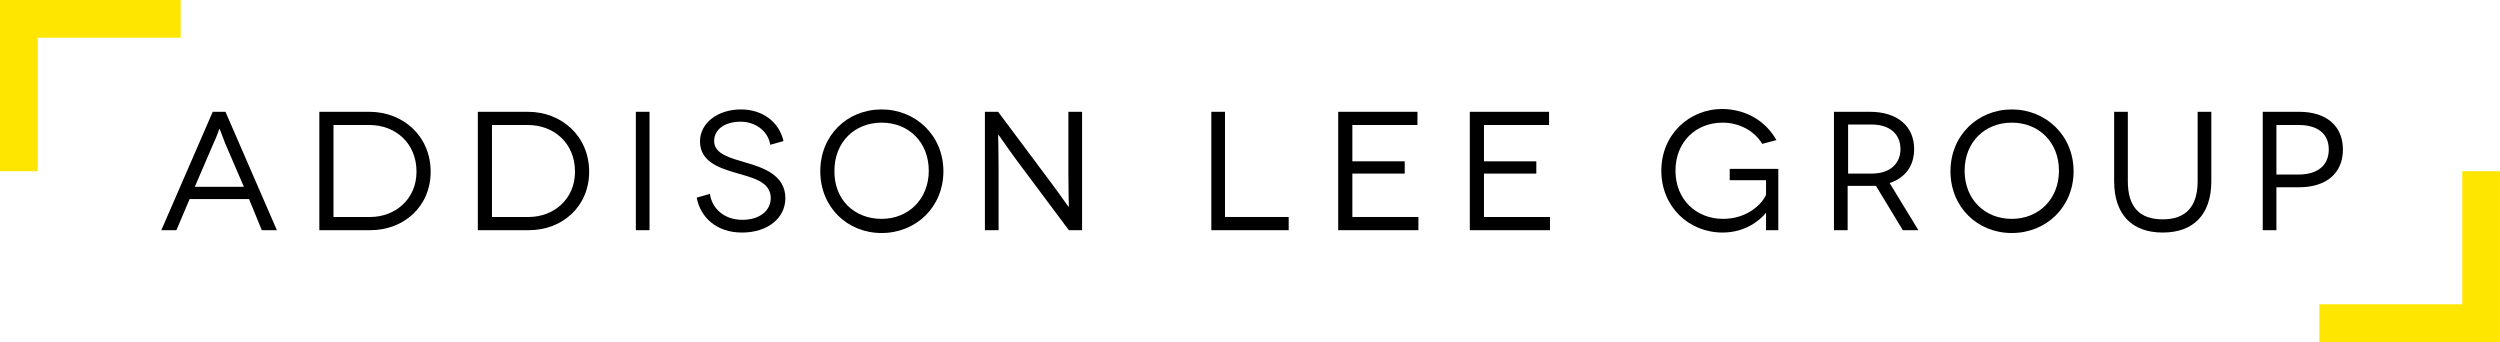 <?xml version="1.0" encoding="utf-8"?>
<!-- Generator: Adobe Illustrator 22.1.0, SVG Export Plug-In . SVG Version: 6.00 Build 0)  -->
<svg version="1.1" id="Layer_1" xmlns="http://www.w3.org/2000/svg" xmlns:xlink="http://www.w3.org/1999/xlink" x="0px" y="0px"
	 viewBox="0 0 530 72.5" style="enable-background:new 0 0 530 72.5;" xml:space="preserve">
<style type="text/css">
	.st0{fill:#FFE600;}
</style>
<g>
	<g>
		<path d="M52.8,42.2H40.2l-2.8,6.6h-3.2l10.9-25.1h2.7l10.9,25.1h-3.2L52.8,42.2z M51.7,39.6l-4-9.3c-0.5-1.3-1.1-3-1.2-3h0
			c0,0-0.6,1.8-1.2,3l-4,9.3H51.7z"/>
		<path d="M78.3,23.7c7.2,0,13,5.2,13,12.7c0,7.4-5.7,12.4-12.8,12.4H67.7V23.7H78.3z M78.5,46c5.2,0,9.8-3.7,9.8-9.6
			c0-6.1-4.5-9.9-10-9.9h-7.6V46H78.5z"/>
		<path d="M111.9,23.7c7.2,0,13,5.2,13,12.7c0,7.4-5.7,12.4-12.8,12.4h-10.8V23.7H111.9z M112.1,46c5.2,0,9.8-3.7,9.8-9.6
			c0-6.1-4.5-9.9-10-9.9h-7.6V46H112.1z"/>
		<path d="M134.8,48.8V23.7h2.9v25.1H134.8z"/>
		<path d="M163.3,30.7c-0.5-3-3.2-4.9-6.3-4.9c-3.3,0-5.6,1.6-5.6,4.1c0,2.8,3.5,3.6,6.8,4.6c3.5,1,8.3,2.6,8.3,7.5
			c0,4.2-3.7,7.3-9.2,7.3c-5.4,0-8.8-3.2-9.6-7.4l2.8-0.8c0.4,2.9,2.8,5.5,6.9,5.5c3.7,0,6-2,6-4.6c0-3.7-4.3-4.4-7.9-5.5
			c-2.9-0.9-7.1-2.2-7.1-6.5c0-3.9,3.7-6.8,8.7-6.8c4.6,0,8.1,2.7,9,6.7L163.3,30.7z"/>
		<path d="M186.9,23.2c7.2,0,13.1,5.5,13.1,13.1s-5.8,13.1-13.1,13.1s-13-5.5-13-13.1S179.6,23.2,186.9,23.2z M186.9,46.4
			c5.7,0,10-4.2,10-10.2c0-6.1-4.3-10.2-10-10.2c-5.7,0-10,4.1-10,10.2C176.8,42.3,181.1,46.4,186.9,46.4z"/>
		<path d="M229.4,23.7v25.1h-2.8l-11.2-15c-2.2-3-3.7-5.3-3.8-5.3h0c0,0,0.1,3.1,0.1,7.1v13.2h-2.9V23.7h2.8l11.2,15
			c1.9,2.5,3.7,5.2,3.8,5.2h0c0,0-0.1-3.4-0.1-7V23.7H229.4z"/>
		<path d="M273.2,46v2.8h-16.4V23.7h2.9V46H273.2z"/>
		<path d="M300.7,46v2.8h-17V23.7h16.8v2.8h-13.8v7.7h11.1v2.6h-11.1V46H300.7z"/>
		<path d="M328.6,46v2.8h-17V23.7h16.8v2.8h-13.8v7.7h11.1v2.6h-11.1V46H328.6z"/>
		<path d="M374.4,45.1c-1.2,1.5-4.3,4.2-9.2,4.2c-7.2,0-13-5.5-13-13.1s5.8-13.1,13-13.1c5.2,0.1,9.2,2.7,11.4,6.6l-3,0.8
			c-1.7-2.8-4.9-4.5-8.4-4.5c-5.7,0-10,4.1-10,10.2c0,6.1,4.4,10.2,10.1,10.2c4.9,0,8.1-2.9,9.1-5.1v-3.1h-7.7v-2.4H377v13h-2.6
			C374.4,45.9,374.4,45.1,374.4,45.1L374.4,45.1z"/>
		<path d="M403.4,48.8l-5.7-9.4c-0.4,0-0.9,0-1.3,0h-4.7v9.4h-2.9V23.7h7.6c5.9,0,9.4,3.1,9.4,7.9c0,3.6-1.9,6.1-5.2,7.2l6.1,10
			H403.4z M396.8,36.8c4,0,6.1-2.2,6.1-5.2c0-3.2-2.3-5.2-6.1-5.2h-5v10.4H396.8z"/>
		<path d="M426.5,23.2c7.2,0,13.1,5.5,13.1,13.1s-5.8,13.1-13.1,13.1s-13-5.5-13-13.1S419.3,23.2,426.5,23.2z M426.5,46.4
			c5.7,0,10-4.2,10-10.2c0-6.1-4.3-10.2-10-10.2c-5.7,0-10,4.1-10,10.2C416.5,42.3,420.8,46.4,426.5,46.4z"/>
		<path d="M468.8,23.7v14.7c0,7.1-3.8,10.9-10.3,10.9s-10.3-3.8-10.3-10.9V23.7h2.9v14.7c0,5.5,2.5,8.1,7.4,8.1
			c4.9,0,7.4-2.7,7.4-8.1V23.7H468.8z"/>
		<path d="M487.4,23.7c5.8,0,9.3,3,9.3,8c0,5-3.5,8-9.3,8h-4.8v9.1h-2.9V23.7H487.4z M487.3,37c4.1,0,6.4-2,6.4-5.3
			c0-3.4-2.4-5.2-6.4-5.2h-4.7V37H487.3z"/>
	</g>
	<g>
		<polygon class="st0" points="8,36.3 0,36.3 0,0 38.3,0 38.3,8 8,8 		"/>
		<polygon class="st0" points="522,36.3 530,36.3 530,72.5 491.7,72.5 491.7,64.5 522,64.5 		"/>
	</g>
</g>
</svg>
